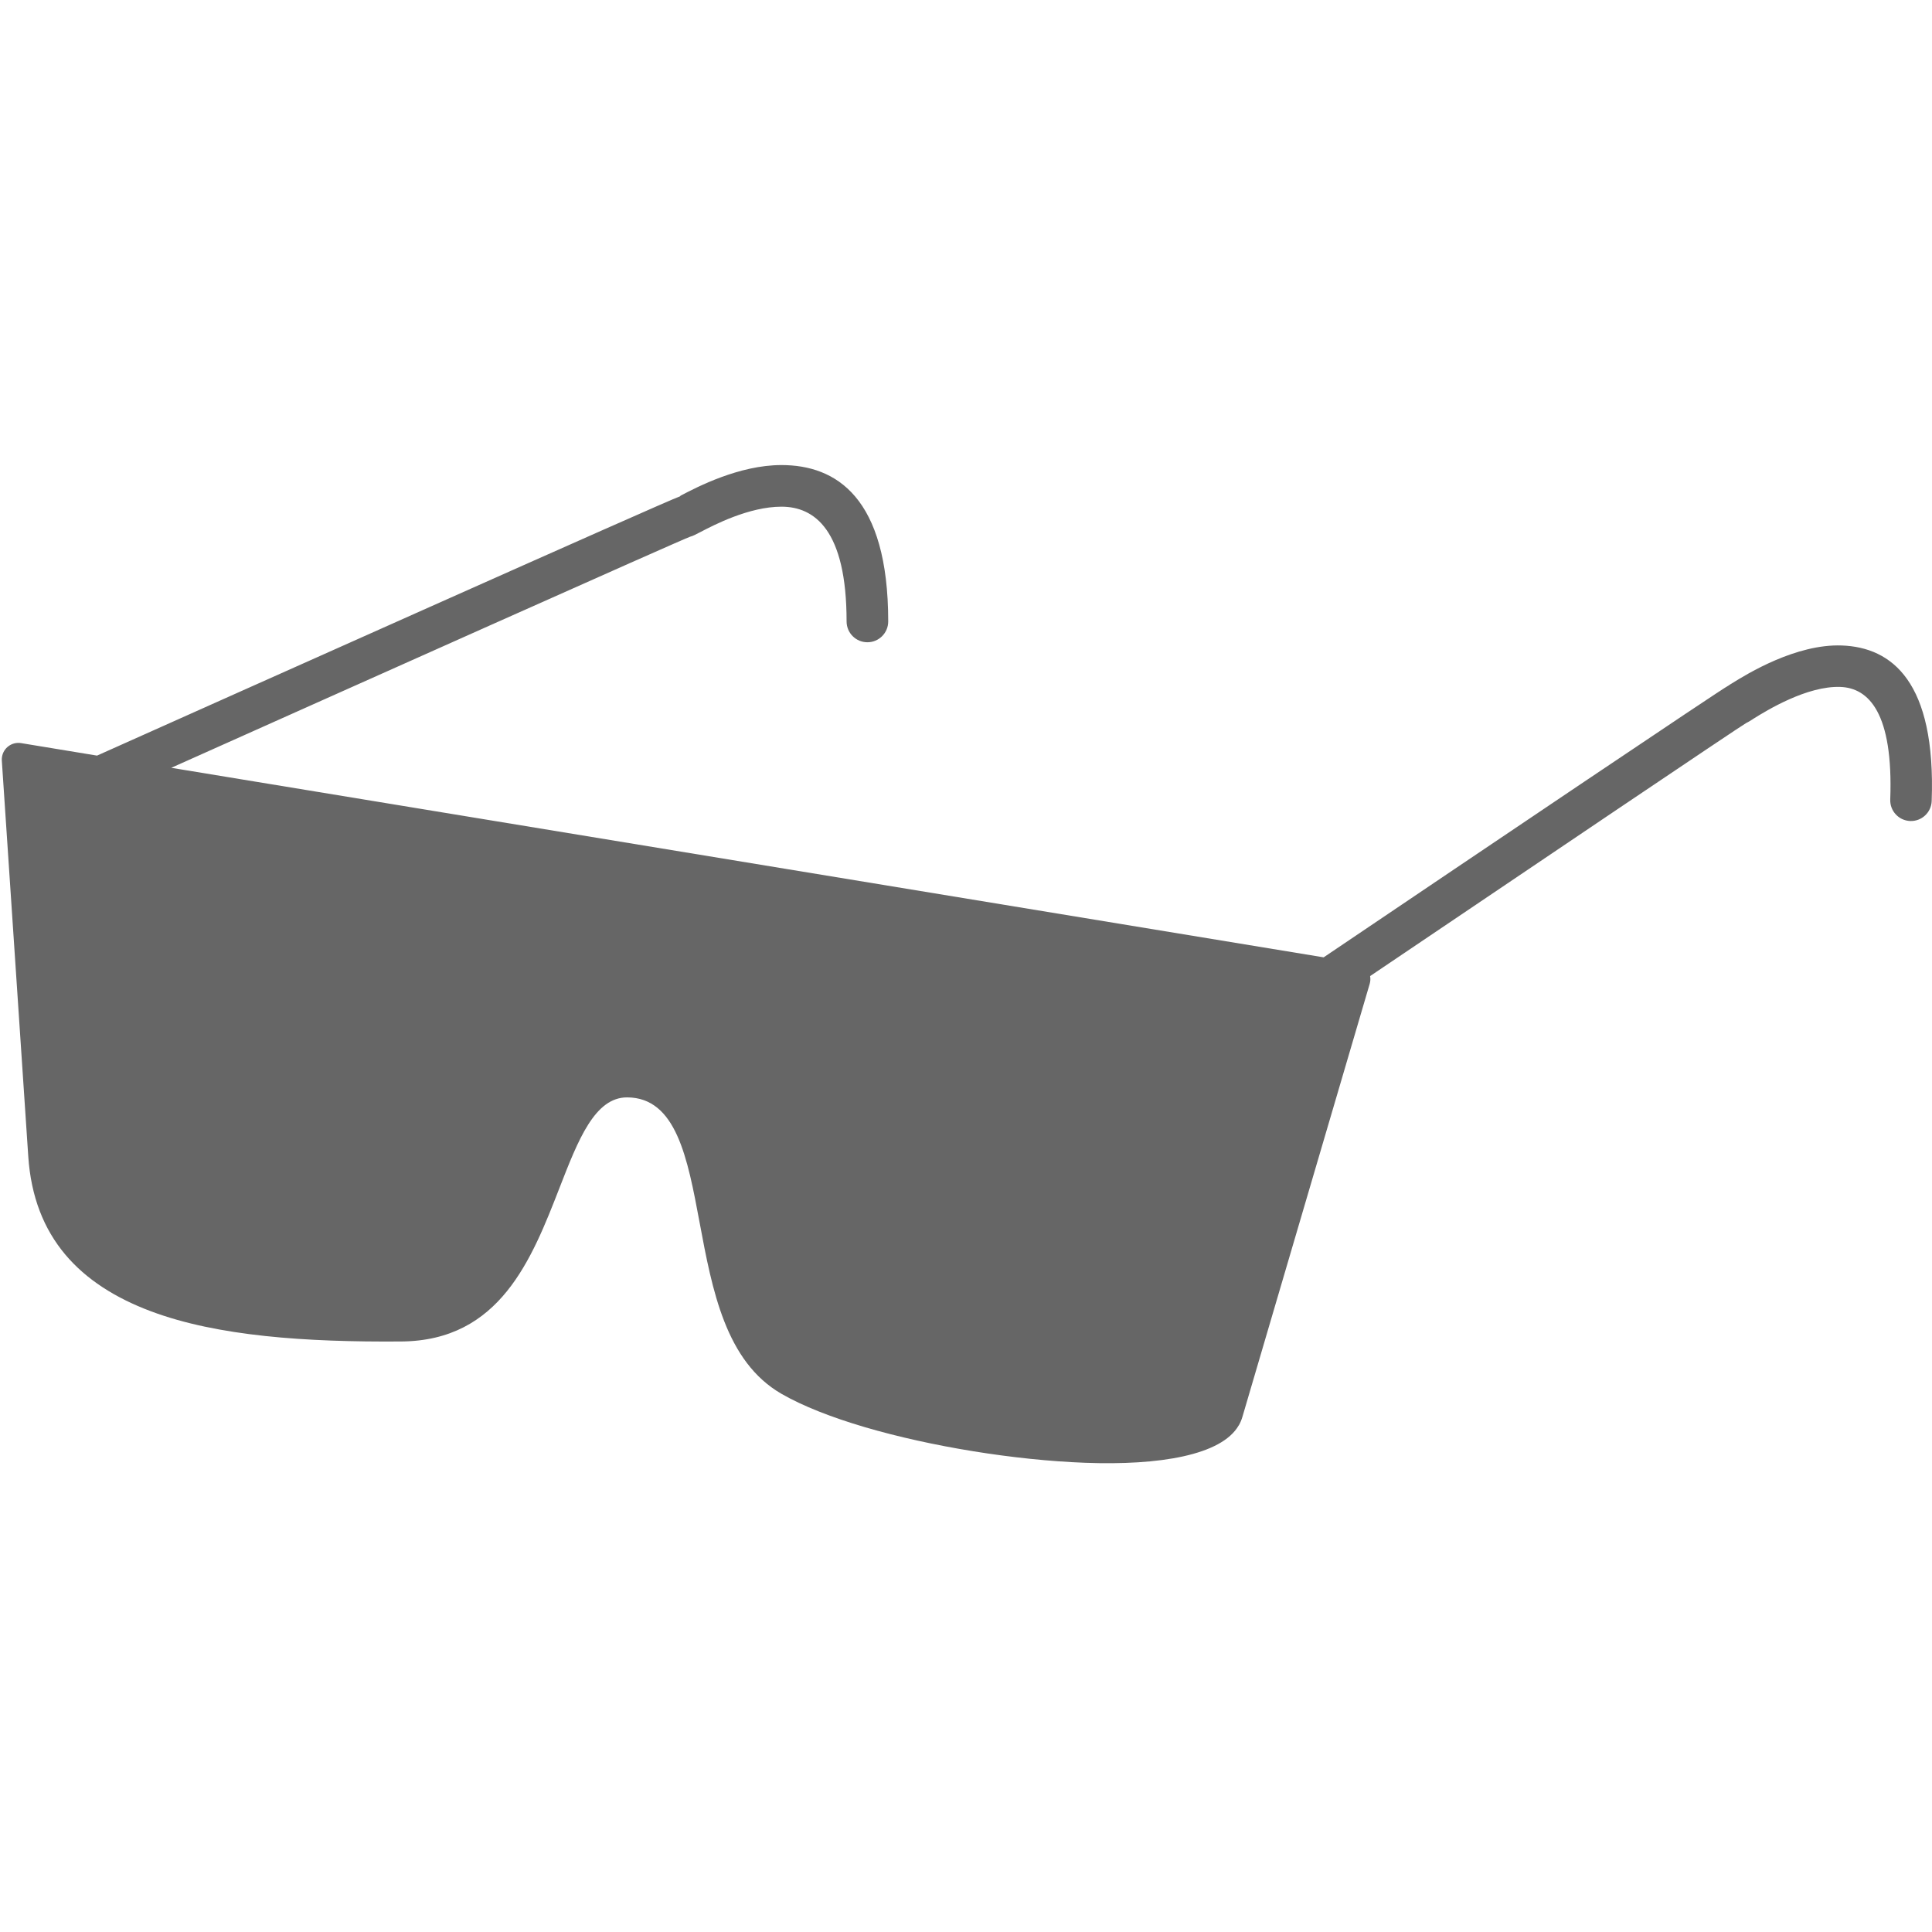 <?xml version="1.0" encoding="UTF-8"?>
<!DOCTYPE svg PUBLIC "-//W3C//DTD SVG 1.1//EN" "http://www.w3.org/Graphics/SVG/1.1/DTD/svg11.dtd">
<!-- Creator: CorelDRAW 2019 (64-Bit) -->
<svg xmlns="http://www.w3.org/2000/svg" xml:space="preserve" width="128px" height="128px" version="1.1" style="shape-rendering:geometricPrecision; text-rendering:geometricPrecision; image-rendering:optimizeQuality; fill-rule:evenodd; clip-rule:evenodd"
viewBox="0 0 128.12 128"
 xmlns:xlink="http://www.w3.org/1999/xlink"
 xmlns:xodm="http://www.corel.com/coreldraw/odm/2003">
 <defs>
  <style type="text/css">
   <![CDATA[
    .fil0 {fill:none}
    .fil1 {fill:#666666}
   ]]>
  </style>
 </defs>
 <g id="Layer_x0020_1">
  <rect class="fil0" width="128" height="128"/>
  <path class="fil1" d="M87.777 63.426c10.75,-7.256 26.435,-17.829 26.849,-18.024 0.047,-0.021 0.013,-0.016 0.109,-0.075l0.078 -0.046c1.077,-0.674 4.296,-2.646 7.327,-2.536 3.322,0.121 6.248,2.403 5.959,10.315 -0.026,0.758 -0.664,1.352 -1.422,1.325 -0.759,-0.026 -1.353,-0.664 -1.326,-1.423 0.21,-5.757 -1.431,-7.4 -3.308,-7.468 -2.205,-0.08 -4.863,1.545 -5.773,2.114l-0.069 0.047c-0.173,0.108 -0.292,0.182 -0.41,0.237 -0.249,0.117 -14.358,9.636 -24.933,16.777 0.03,0.165 0.024,0.339 -0.026,0.511l-8.441 28.715c-0.06,0.207 -0.143,0.399 -0.244,0.575l-0.004 -0.002c-1.135,1.97 -5.243,2.663 -10.203,2.475 -4.67,-0.177 -10.203,-1.073 -14.585,-2.361 -2.191,-0.645 -4.116,-1.395 -5.531,-2.211 -3.709,-2.14 -4.594,-6.882 -5.428,-11.35 -0.801,-4.292 -1.547,-8.29 -4.801,-8.308 -2.15,-0.012 -3.251,2.814 -4.481,5.974 -1.855,4.766 -3.956,10.164 -10.507,10.213 -6.317,0.048 -12.188,-0.345 -16.612,-2.008 -4.683,-1.76 -7.76,-4.885 -8.12,-10.264l-1.754 -26.249c-0.004,-0.082 -0.001,-0.165 0.013,-0.25 0.098,-0.6 0.663,-1.007 1.263,-0.91l5.038 0.829c7.875,-3.524 38.092,-17.036 38.63,-17.181 0.081,-0.022 -0.007,-0.017 0.107,-0.077 1.057,-0.552 3.844,-2.009 6.651,-2.009 3.608,0 7.079,2.118 7.079,10.371 0,0.762 -0.618,1.38 -1.38,1.38 -0.762,0 -1.38,-0.618 -1.38,-1.38 0,-6.057 -2.117,-7.611 -4.319,-7.611 -2.155,0 -4.493,1.222 -5.379,1.685 -0.294,0.154 -0.49,0.256 -0.668,0.303 -0.368,0.1 -23.455,10.423 -34.418,15.328l76.419 12.569z"/>
 </g>
</svg>

